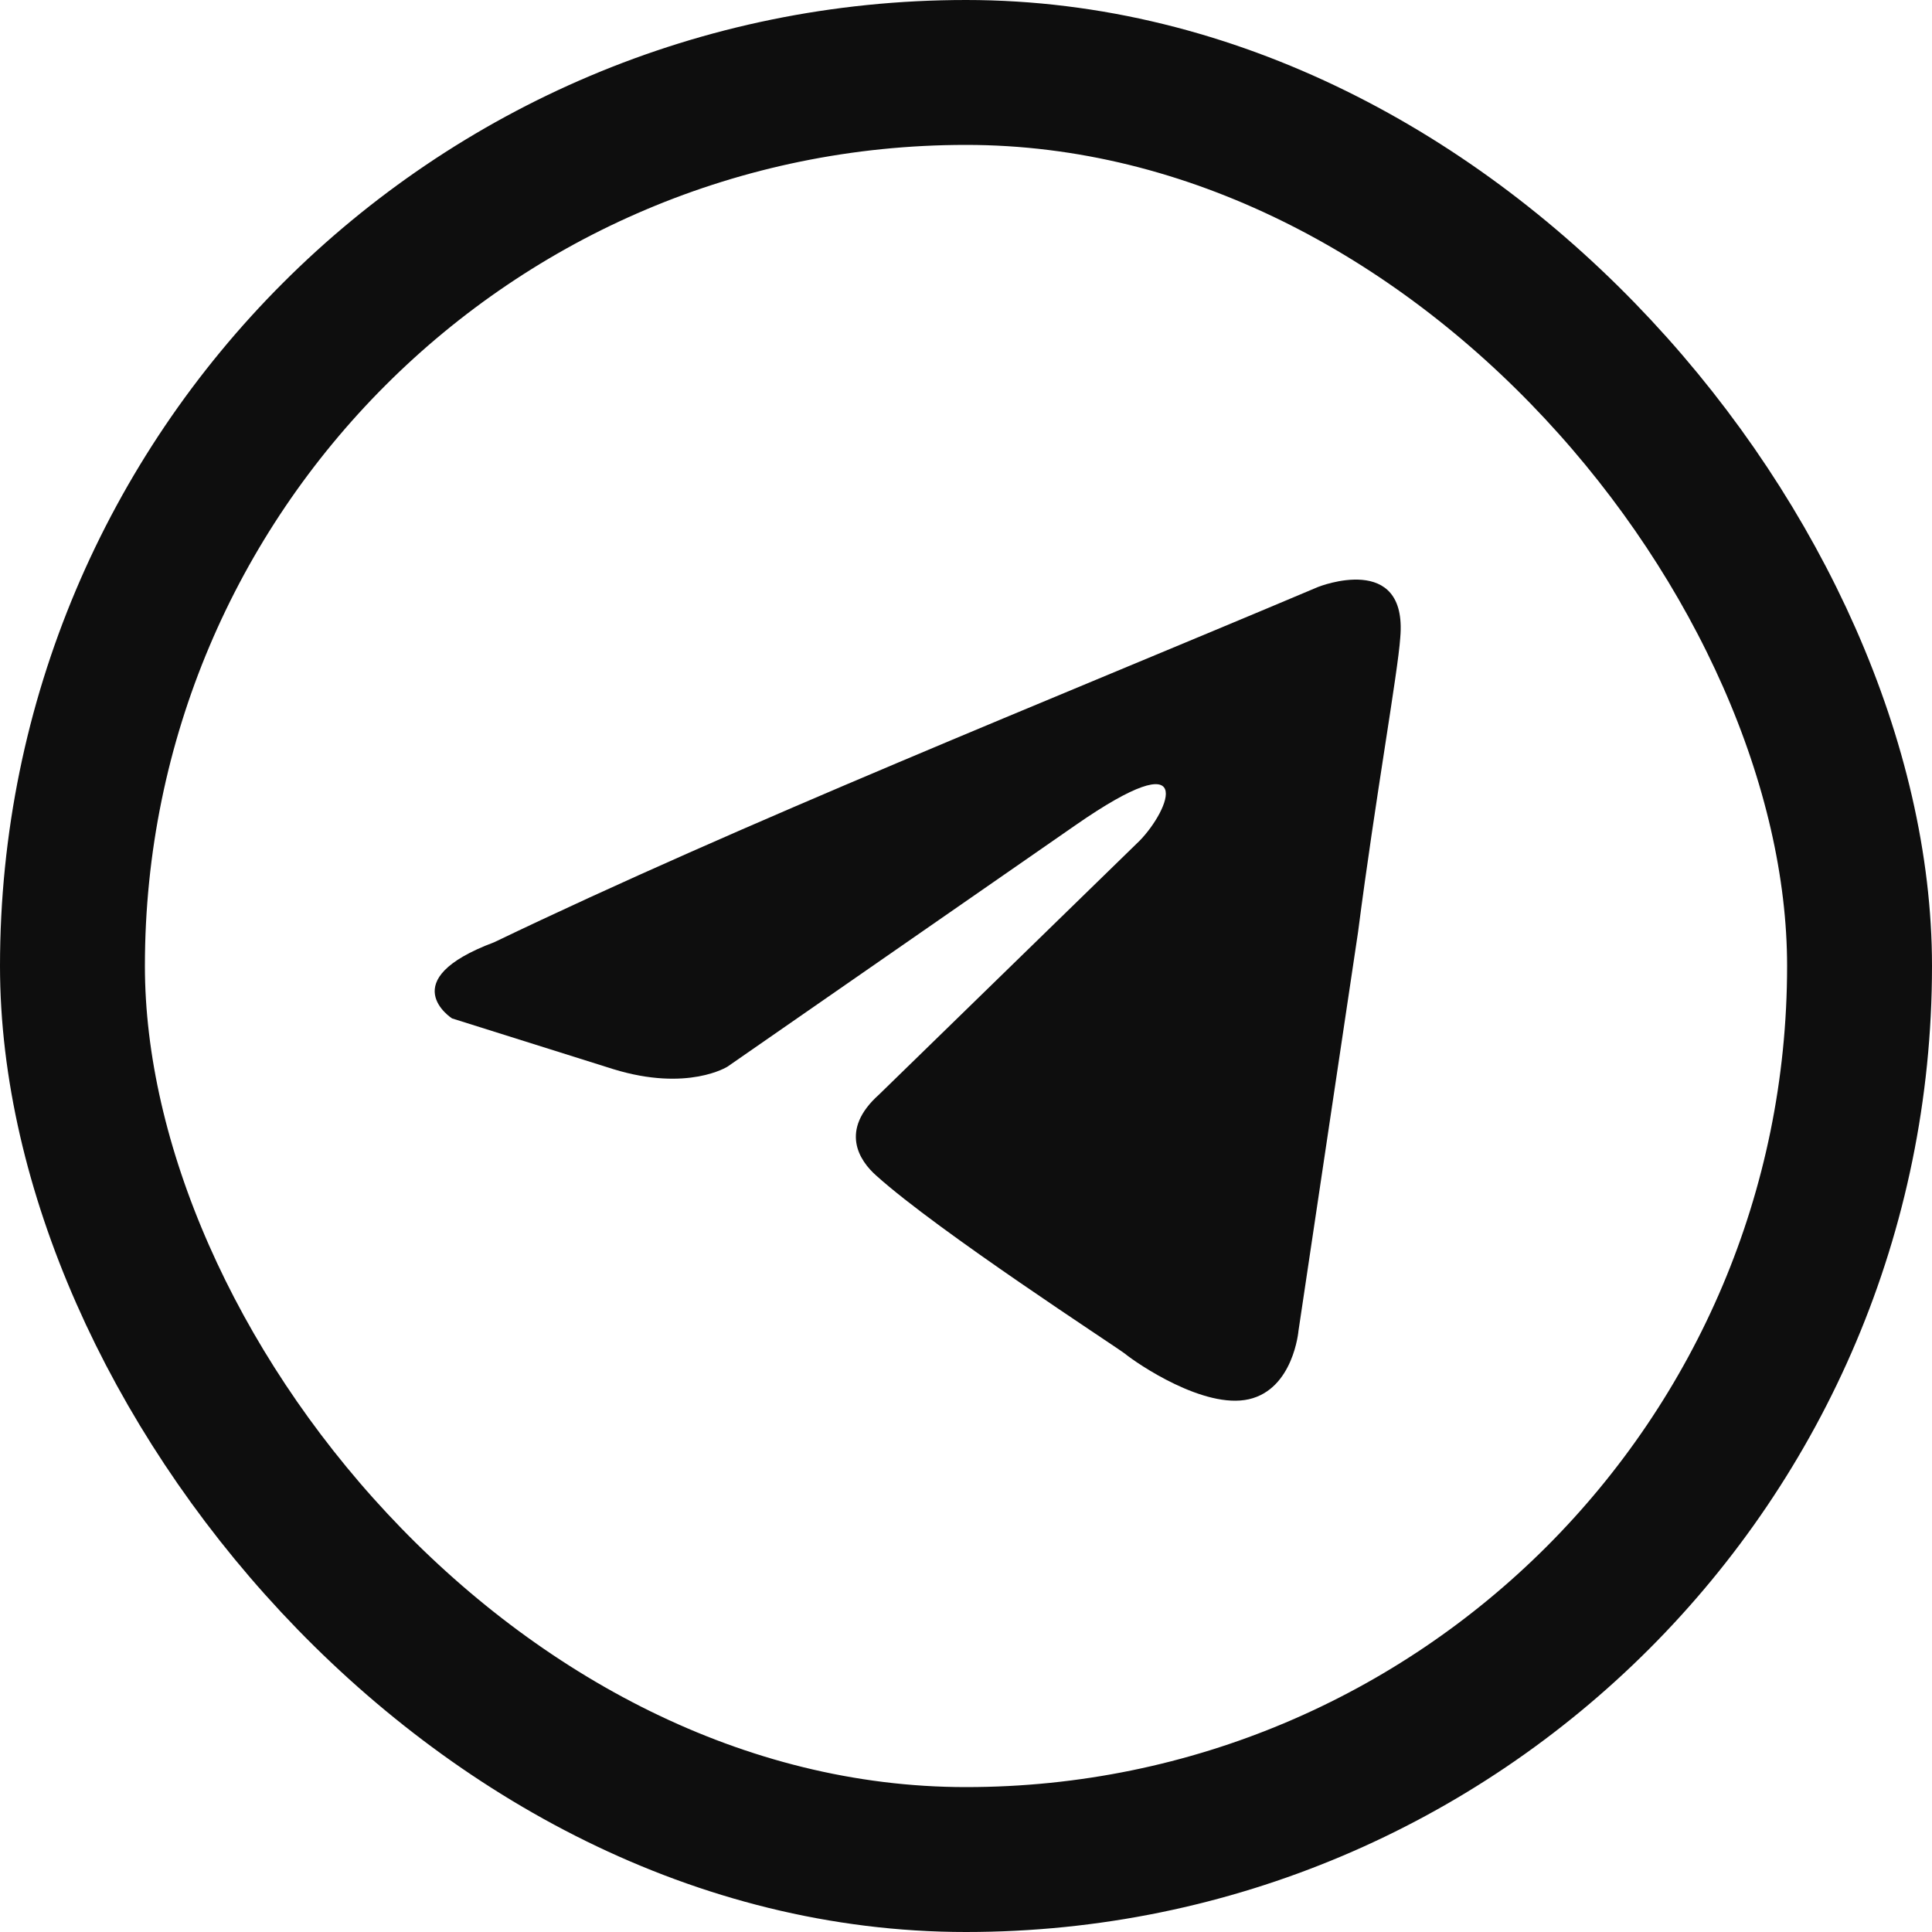 <svg width="40" height="40" viewBox="0 0 40 40" fill="none" xmlns="http://www.w3.org/2000/svg">
<rect x="1.5" y="1.5" width="37" height="37" rx="18.5" stroke="#0E0E0E" stroke-width="3"/>
<path d="M27.296 12.15C27.296 12.15 29.146 11.414 28.991 13.201C28.94 13.937 28.477 16.513 28.117 19.298L26.884 27.551C26.884 27.551 26.781 28.759 25.856 28.97C24.931 29.18 23.544 28.234 23.287 28.024C23.081 27.866 19.432 25.5 18.147 24.344C17.787 24.029 17.376 23.398 18.199 22.662L23.595 17.406C24.212 16.775 24.828 15.303 22.259 17.09L15.063 22.083C15.063 22.083 14.241 22.609 12.7 22.136L9.359 21.085C9.359 21.085 8.125 20.297 10.232 19.508C15.372 17.038 21.694 14.515 27.295 12.15" fill="#0E0E0E"/>
</svg>

